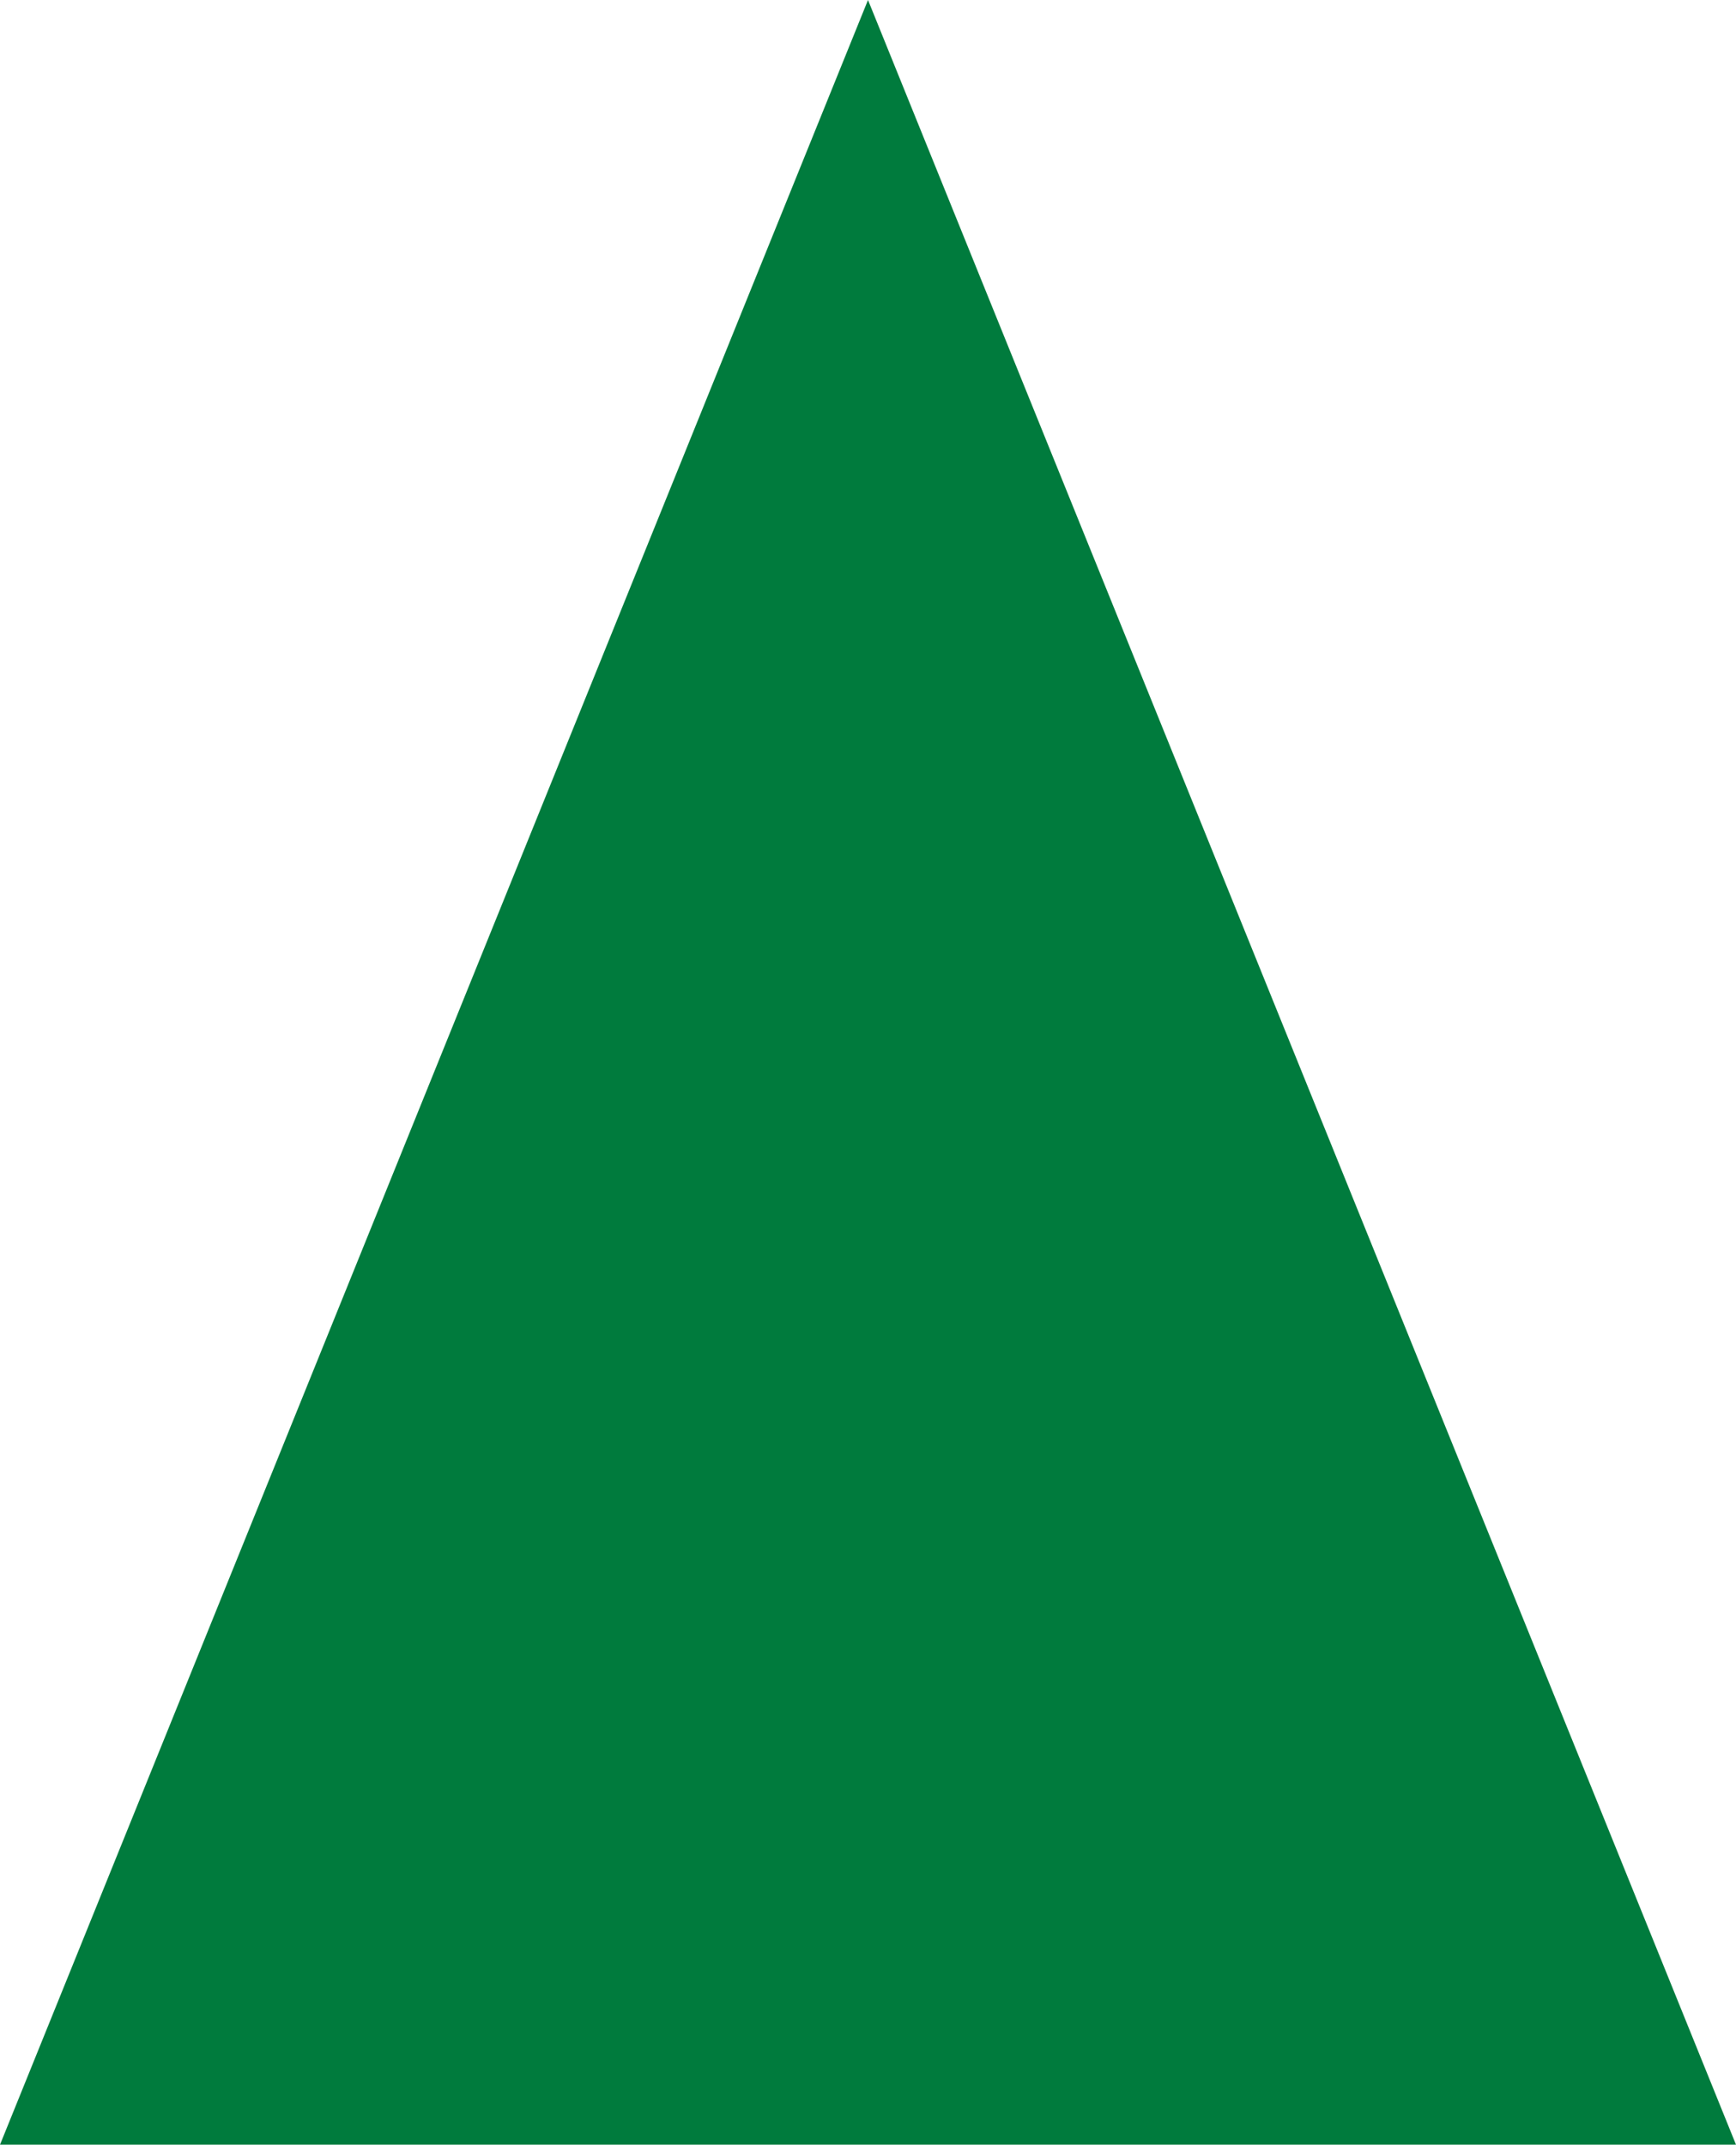 <?xml version="1.0" encoding="utf-8"?>
<!-- Generator: Adobe Illustrator 24.1.2, SVG Export Plug-In . SVG Version: 6.00 Build 0)  -->
<svg version="1.1" id="Слой_1" xmlns="http://www.w3.org/2000/svg" xmlns:xlink="http://www.w3.org/1999/xlink" x="0px" y="0px"
	 viewBox="0 0 4.34 5.36" style="enable-background:new 0 0 4.34 5.36;" xml:space="preserve">
<style type="text/css">
	.st0{fill:#007B3D;}
</style>
<polygon class="st0" points="2.17,0 0,5.36 4.34,5.36 "/>
</svg>
